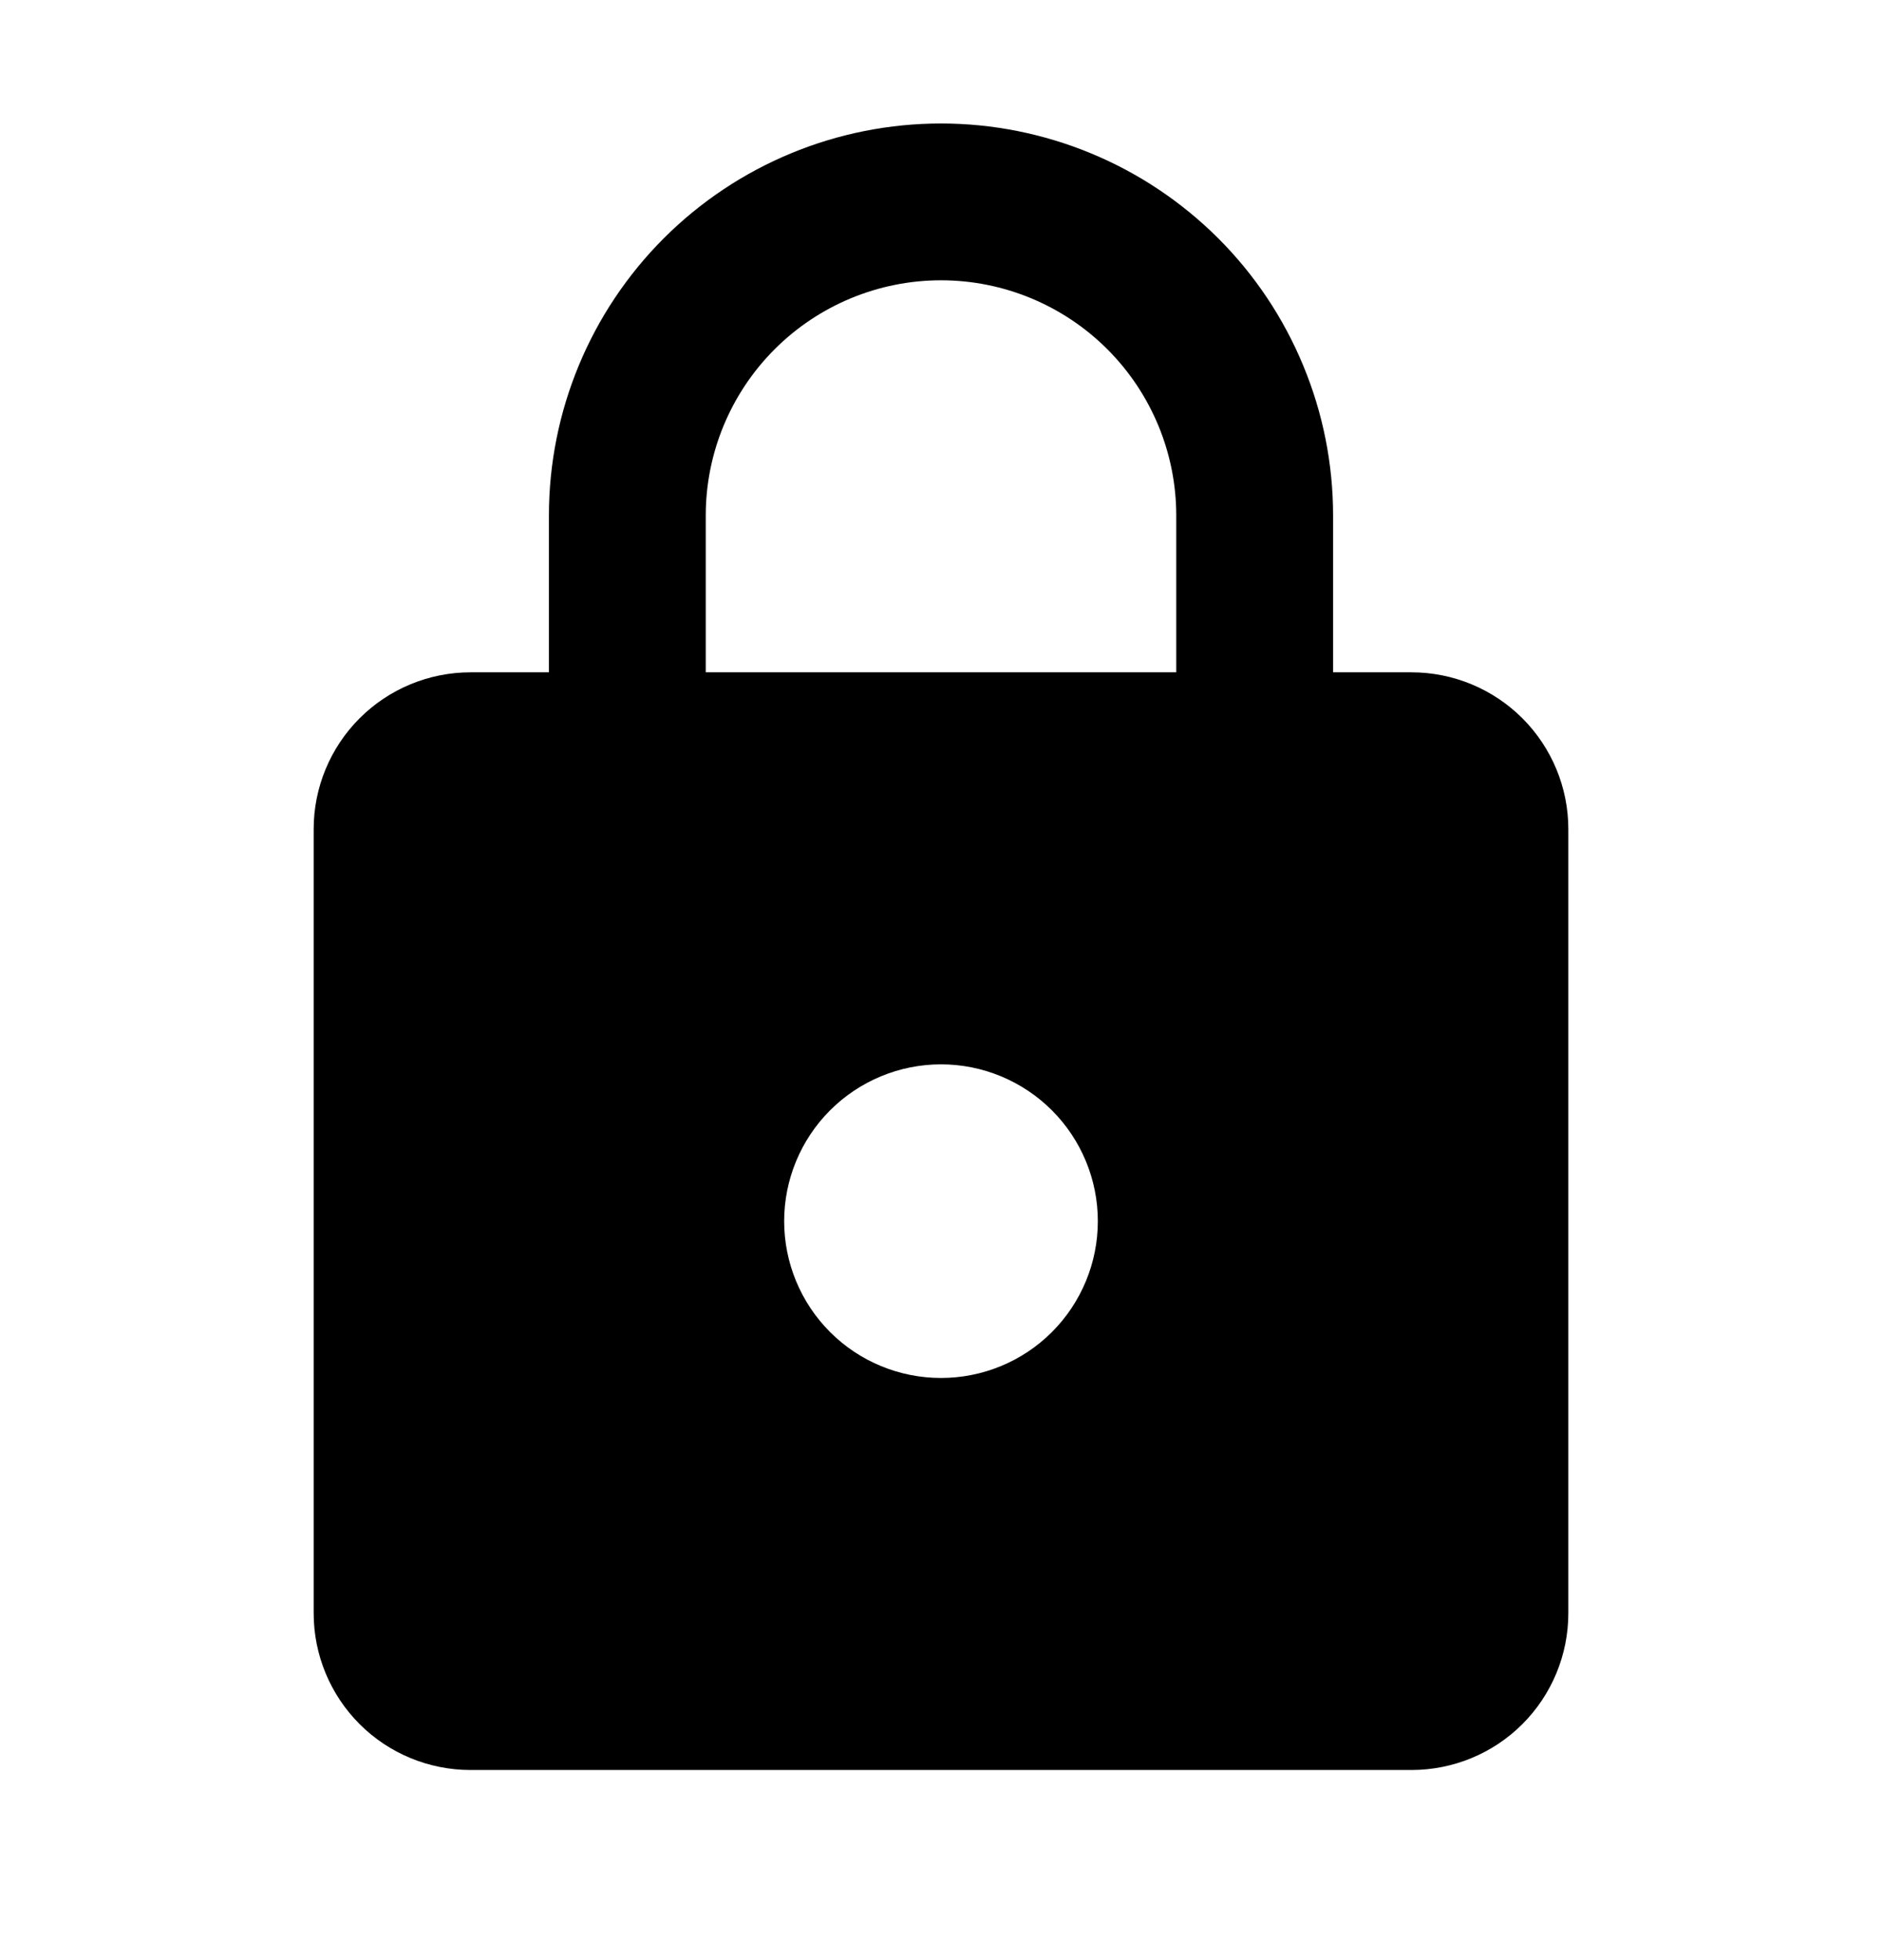 <svg width="24" height="25" viewBox="0 0 24 25" fill="none" xmlns="http://www.w3.org/2000/svg">
<path d="M12 17.575C12.53 17.575 13.039 17.365 13.414 16.99C13.789 16.615 14 16.106 14 15.575C14 15.045 13.789 14.536 13.414 14.161C13.039 13.786 12.53 13.575 12 13.575C11.47 13.575 10.961 13.786 10.586 14.161C10.211 14.536 10 15.045 10 15.575C10 16.106 10.211 16.615 10.586 16.99C10.961 17.365 11.47 17.575 12 17.575ZM18 8.575C18.53 8.575 19.039 8.786 19.414 9.161C19.789 9.536 20 10.045 20 10.575V20.575C20 21.106 19.789 21.615 19.414 21.99C19.039 22.365 18.53 22.575 18 22.575H6C5.47 22.575 4.961 22.365 4.586 21.99C4.211 21.615 4 21.106 4 20.575V10.575C4 10.045 4.211 9.536 4.586 9.161C4.961 8.786 5.47 8.575 6 8.575H7V6.575C7 5.249 7.527 3.978 8.464 3.04C9.402 2.102 10.674 1.575 12 1.575C12.657 1.575 13.307 1.705 13.913 1.956C14.52 2.207 15.071 2.576 15.536 3.04C16 3.504 16.368 4.055 16.619 4.662C16.871 5.269 17 5.919 17 6.575V8.575H18ZM12 3.575C11.204 3.575 10.441 3.892 9.879 4.454C9.316 5.017 9 5.78 9 6.575V8.575H15V6.575C15 5.78 14.684 5.017 14.121 4.454C13.559 3.892 12.796 3.575 12 3.575Z" fill="black"/>
</svg>
